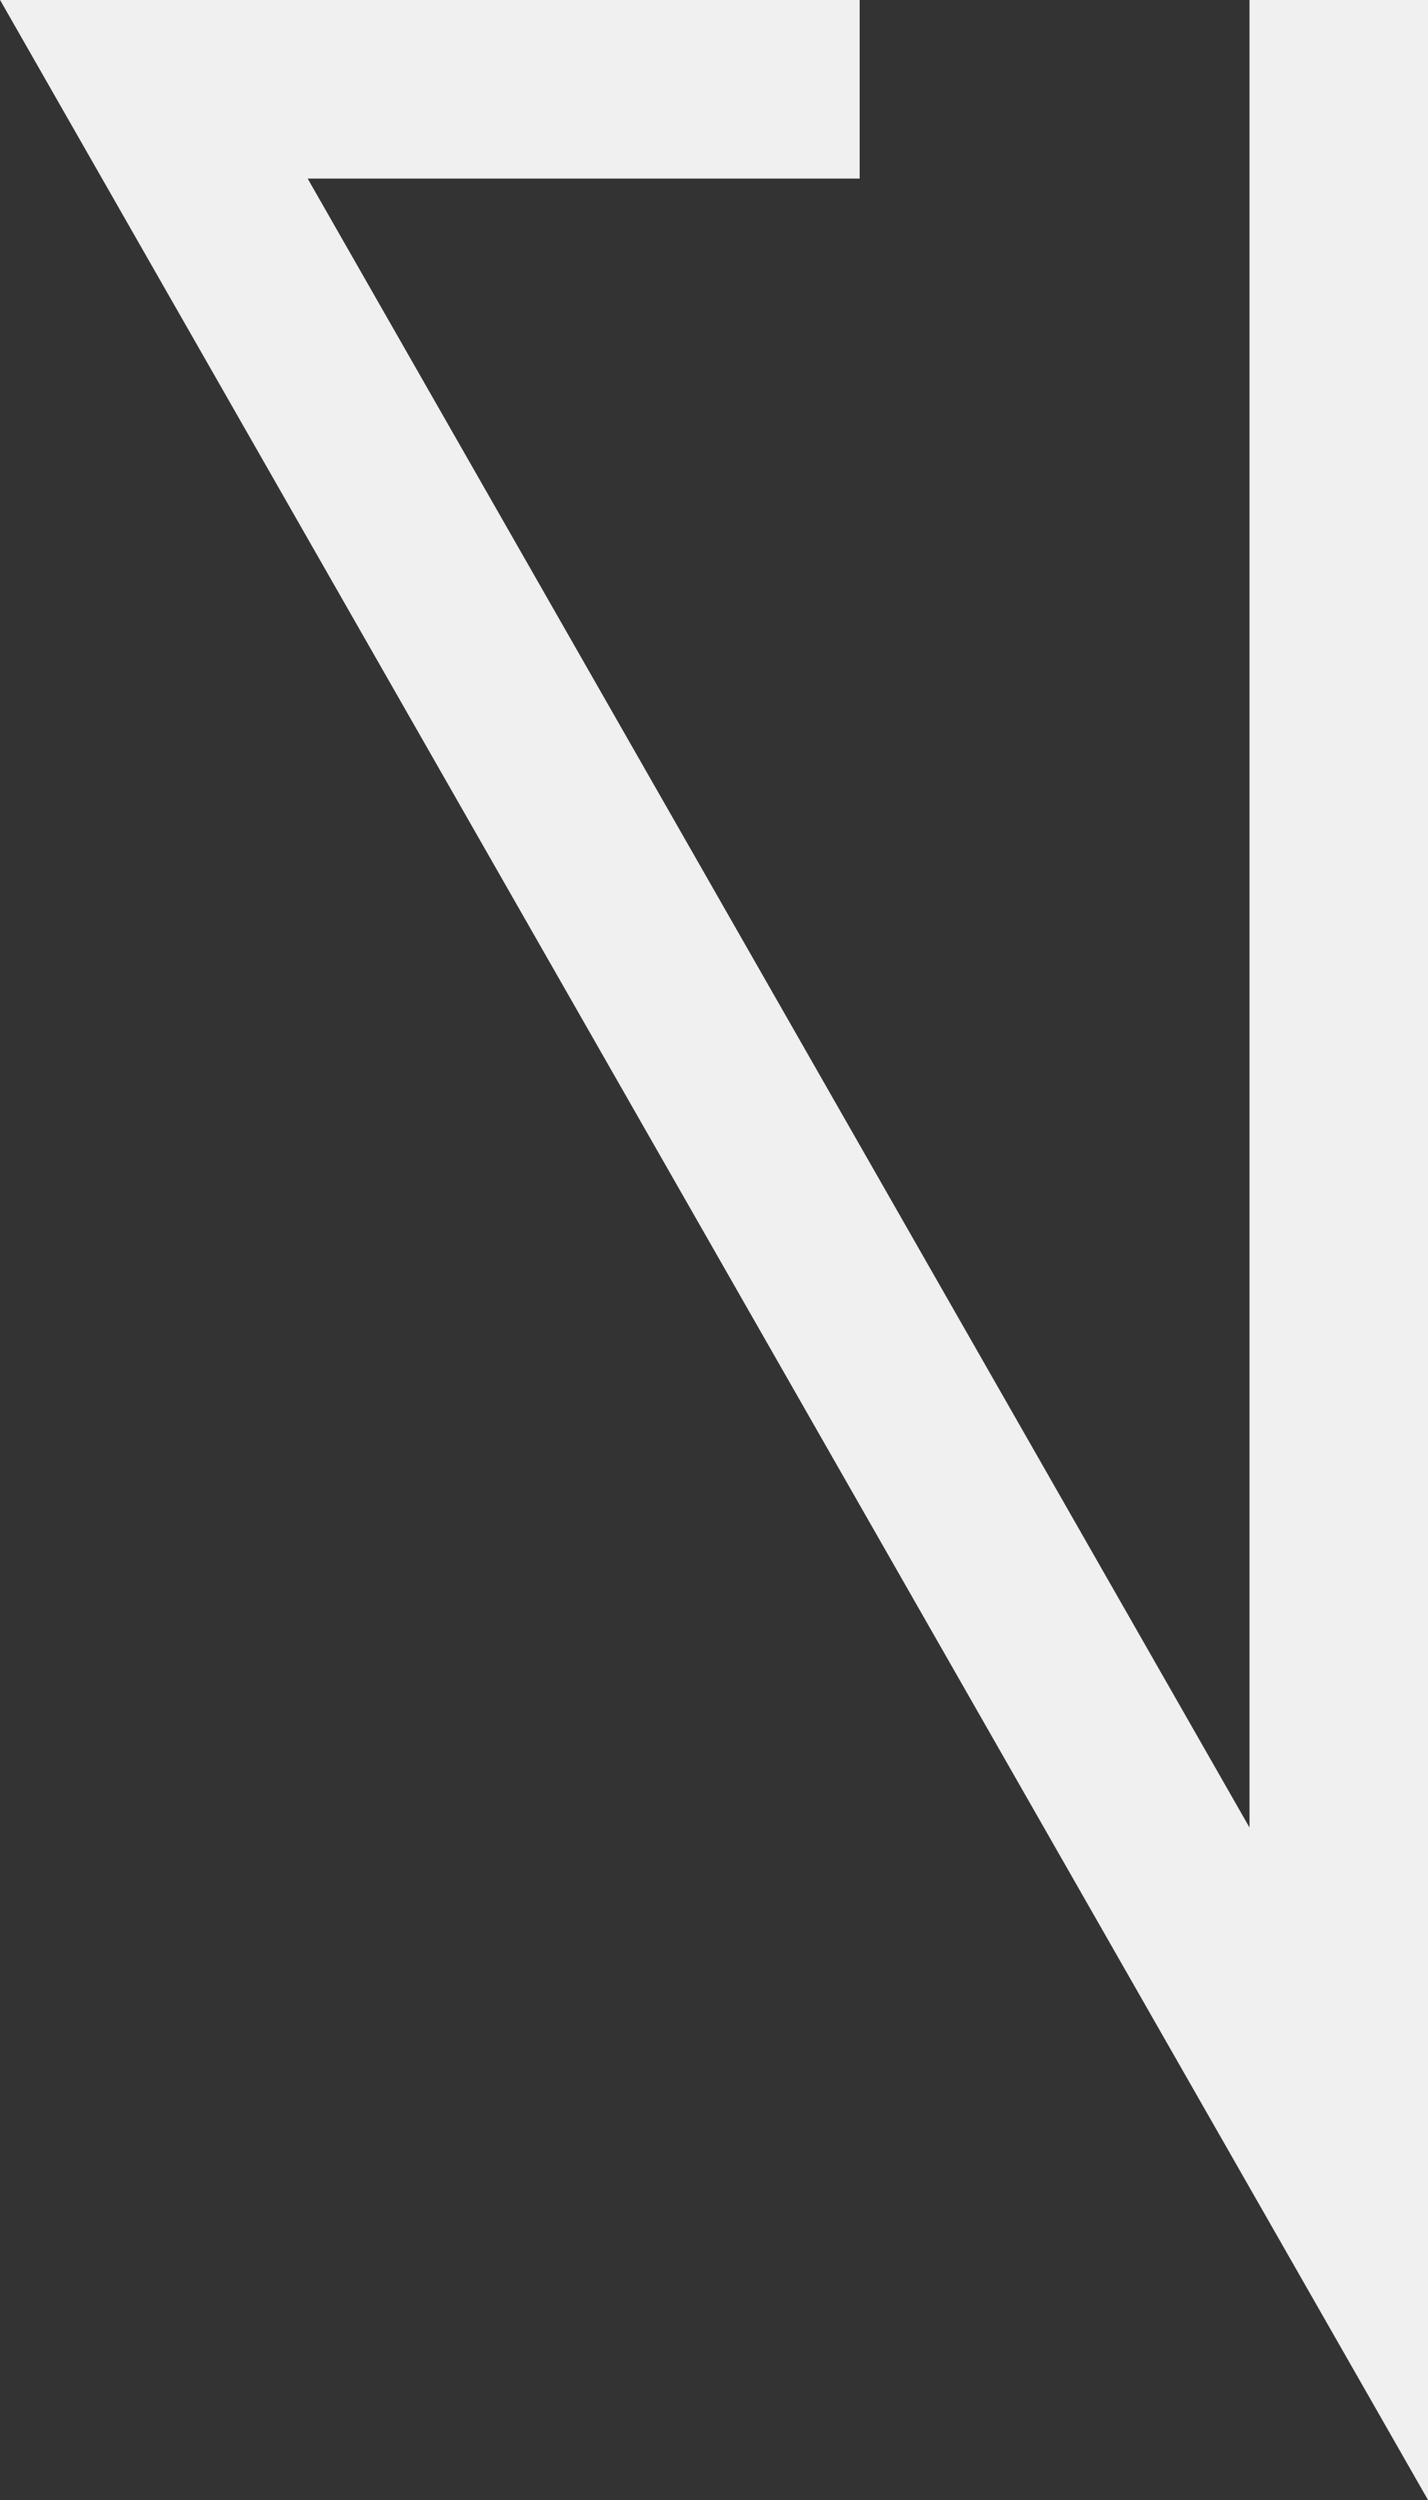 <svg xmlns="http://www.w3.org/2000/svg" viewBox="0 0 8 14">
<rect x="0" y="0" width="8" height="14" fill="#333333" stroke="none"/>
<style type="text/css">
	.st0{fill:none;stroke:#F0F0F0;}
</style>
<path class="st0" d="M4.816,0.5H0.862L7.5,12.117V0"/>
</svg>
